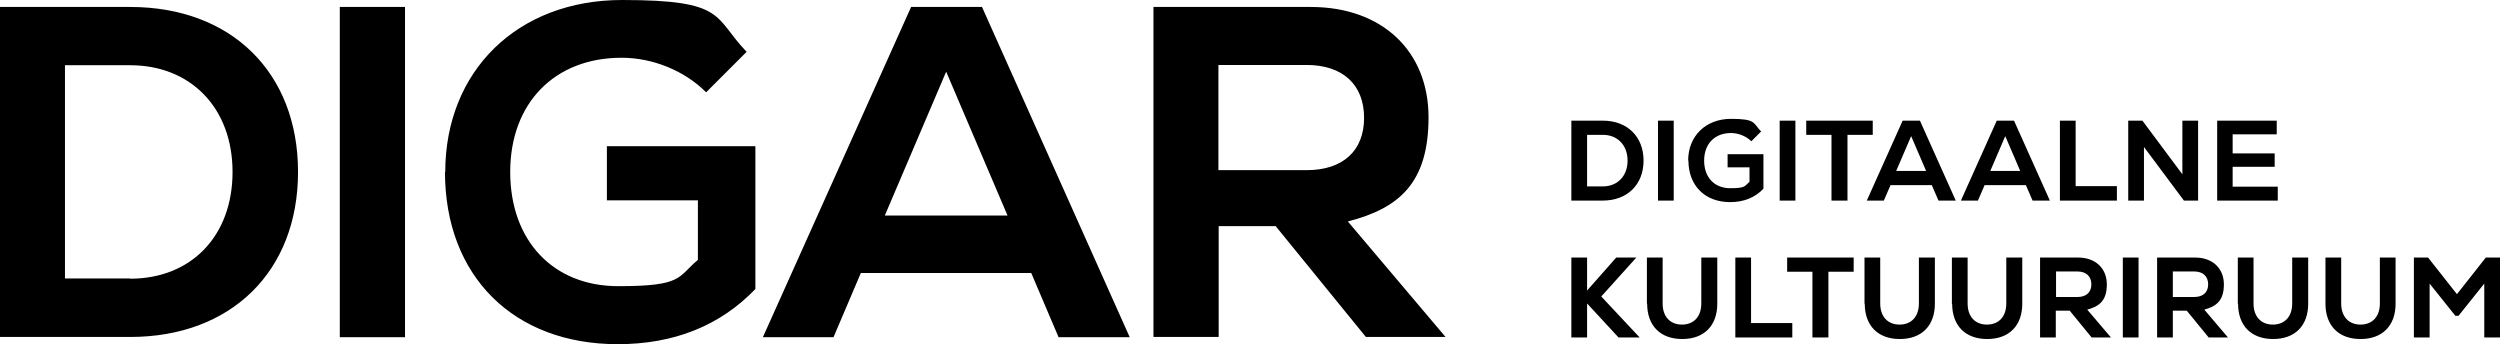 <?xml version="1.0" encoding="UTF-8"?>
<svg xmlns="http://www.w3.org/2000/svg" width="969.7" height="133.5">
  <path d="M0 2.7h50.5c39.2 0 65.1 25.4 65.1 64s-26 64-65.1 64H0V2.7Zm50.5 105.4c23.6 0 39.7-16.5 39.7-41.4S73.9 25.3 50.5 25.3H25.2V108h25.3v.1ZM131.8 2.7h25.3v128.1h-25.3V2.7ZM172.7 66.8c0-39.3 28-66.8 68.6-66.8s35.3 6.6 48.3 20.1l-15.7 15.7c-8.4-8.4-20.7-13.4-32.8-13.4-26 0-43.2 17.6-43.2 44.3s16.7 44.3 41.9 44.3 22.9-3.5 30.9-10.2V77.7h-35.3v-21H293v55.4c-13.7 14.3-31.7 21.4-53.4 21.4-40.4 0-67-26.4-67-66.8l.1.1ZM353.3 2.7h27.6l57.3 128.1h-27.6L400 105.9h-66.1l-10.6 24.9h-27.4L353.4 2.7h-.1Zm37.5 80.9L367 27.8l-23.8 55.8h47.6ZM447.5 2.7h60.9c27.8 0 45.7 17.2 45.7 42.8s-11.5 35.3-31.3 40.4l37.9 44.8h-30.9l-35-43h-22.1v43h-25.3V2.7h.1ZM506.8 66c14.1 0 22.3-7.5 22.3-20.3s-8.2-20.5-22.3-20.5h-34.2V66h34.2ZM609.5 46.8h12.2c9.5 0 15.8 6.2 15.8 15.5s-6.3 15.5-15.8 15.5h-12.2v-31Zm12.2 25.5c5.7 0 9.6-4 9.6-10s-3.9-10-9.6-10h-6.1v20h6.1ZM643.1 46.8h6.1v31h-6.1v-31ZM654.8 62.3c0-9.5 6.8-16.2 16.6-16.2s8.5 1.6 11.7 4.9l-3.8 3.8c-2-2-5-3.2-7.9-3.2-6.3 0-10.4 4.2-10.4 10.7S665 73 671.1 73s5.5-.8 7.5-2.5v-5.6h-8.5v-5.1H684v13.4c-3.3 3.5-7.7 5.2-12.9 5.2-9.8 0-16.2-6.4-16.2-16.2l-.1.1ZM690.3 46.8h6.1v31h-6.1v-31ZM700.7 46.8h25.7v5.5h-9.8v25.5h-6.2V52.3h-9.8v-5.5h.1ZM738 46.8h6.7l13.9 31h-6.7l-2.6-6h-16l-2.6 6h-6.6l13.9-31Zm9.1 19.5-5.8-13.5-5.8 13.5h11.6ZM774.5 46.8h6.7l13.9 31h-6.7l-2.6-6h-16l-2.6 6h-6.6l13.9-31Zm9.1 19.5-5.8-13.5-5.8 13.5h11.6ZM799 46.8h6.1v25.4h16v5.6H799v-31ZM825.5 46.8h5.5l15.5 20.8V46.8h6.1v31h-5.5L831.6 57v20.8h-6.1v-31ZM860 46.8h23.1v5.3H866v7.4h16.3v5.2H866v7.7h17.5v5.4H860v-31ZM615.6 117.7v13.2h-6.1v-31h6.1v12.8l11.3-12.8h7.8L621.1 115l14.9 15.9h-8.2l-12.2-13.2ZM638.8 117.8V99.9h6.1v17.8c0 5.1 2.9 8.2 7.5 8.2s7.5-3.1 7.5-8.2V99.9h6.2v17.9c0 8.5-5.1 13.7-13.6 13.7s-13.6-5.2-13.6-13.7h-.1ZM673.1 99.9h6.1v25.4h16v5.6h-22.1v-31ZM693.3 99.9H719v5.5h-9.8v25.5H703v-25.5h-9.8v-5.5h.1ZM723.2 117.8V99.9h6.1v17.8c0 5.1 2.9 8.2 7.5 8.2s7.5-3.1 7.5-8.2V99.9h6.2v17.9c0 8.5-5.1 13.7-13.6 13.7s-13.6-5.2-13.6-13.7h-.1ZM757.1 117.8V99.9h6.1v17.8c0 5.1 2.9 8.2 7.5 8.2s7.5-3.1 7.5-8.2V99.9h6.2v17.9c0 8.5-5.1 13.7-13.6 13.7s-13.6-5.2-13.6-13.7h-.1ZM791.4 99.9h14.7c6.7 0 11.1 4.2 11.1 10.4s-2.8 8.5-7.6 9.8l9.2 10.8h-7.5l-8.5-10.4h-5.4v10.4h-6.1v-31h.1Zm14.4 15.3c3.4 0 5.4-1.8 5.4-4.9s-2-5-5.4-5h-8.3v9.9h8.3ZM823.4 99.9h6.1v31h-6.1v-31ZM836.8 99.9h14.7c6.7 0 11.1 4.2 11.1 10.4s-2.8 8.5-7.6 9.8l9.2 10.8h-7.5l-8.5-10.4h-5.4v10.4h-6.1v-31h.1Zm14.3 15.3c3.4 0 5.4-1.8 5.4-4.9s-2-5-5.4-5h-8.3v9.9h8.3ZM868 117.8V99.9h6.1v17.8c0 5.1 2.9 8.2 7.5 8.2s7.5-3.1 7.5-8.2V99.9h6.2v17.9c0 8.5-5.1 13.7-13.6 13.7s-13.6-5.2-13.6-13.7h-.1ZM902 117.8V99.9h6.1v17.8c0 5.1 2.9 8.2 7.5 8.2s7.5-3.1 7.5-8.2V99.9h6.1v17.9c0 8.5-5.1 13.7-13.6 13.7s-13.6-5.2-13.6-13.7ZM936.3 99.9h5.5l11.2 14.2 11.2-14.2h5.5v31h-6.1V110l-10 12.5h-1.2l-10-12.5v20.9h-6.1v-31Z"></path>
</svg>
